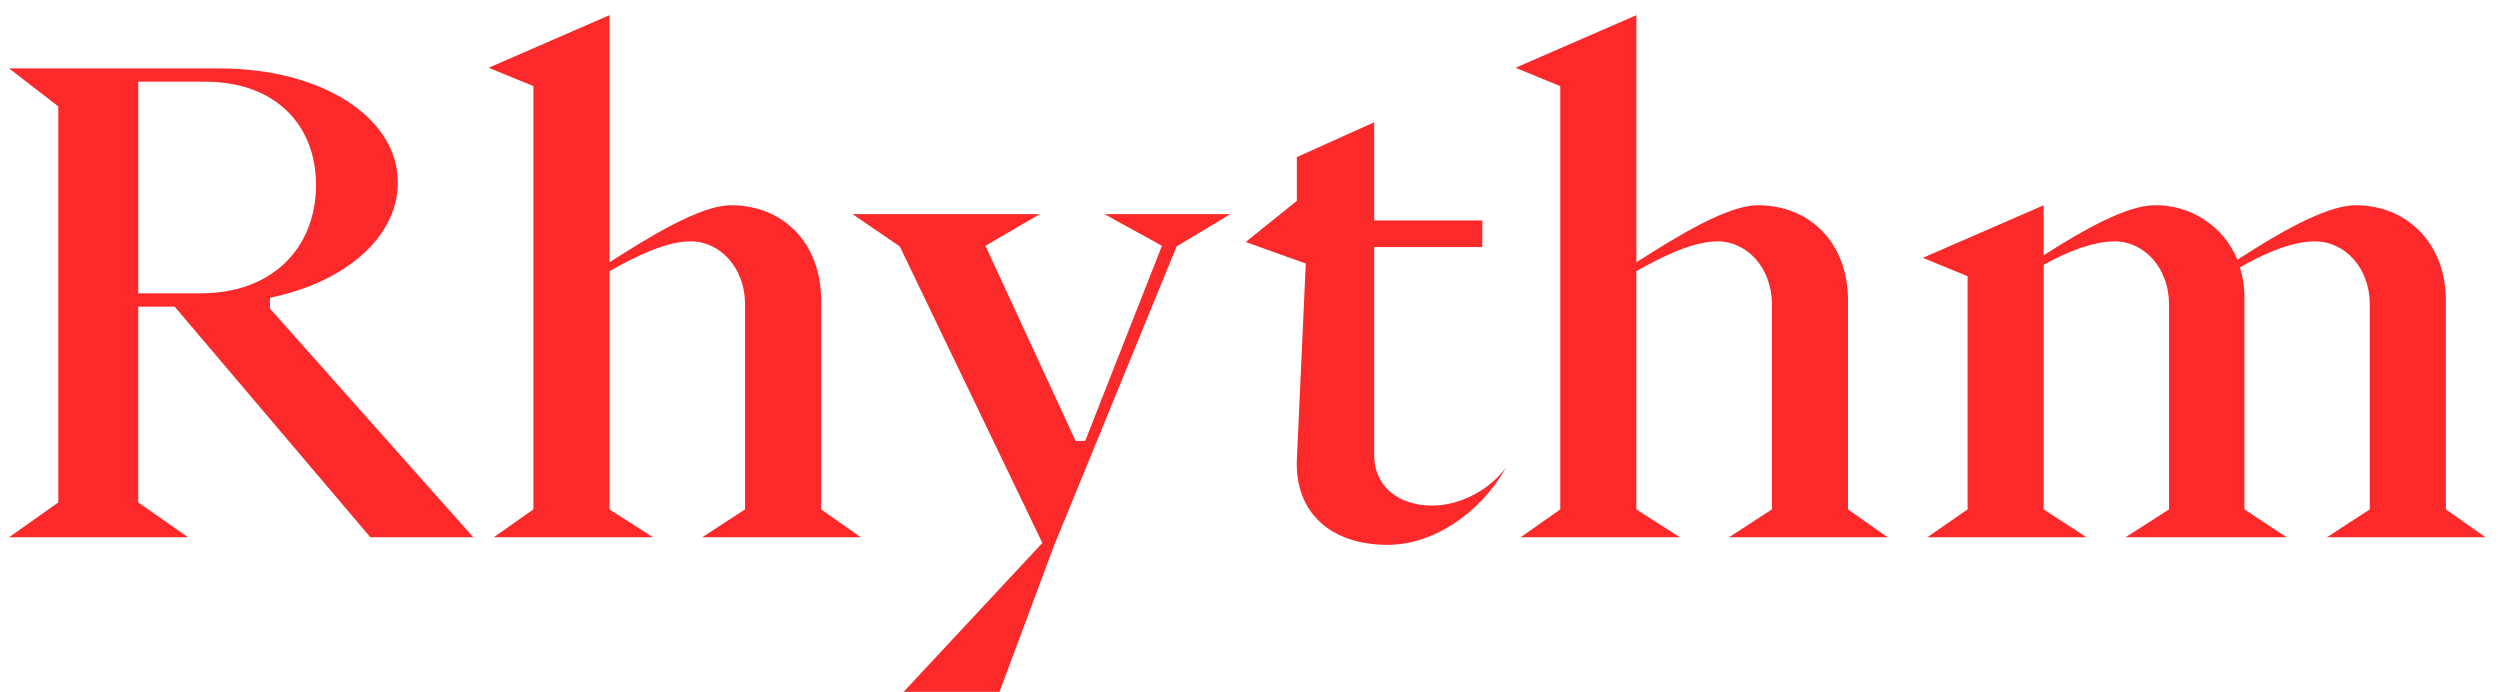 <svg width="159" height="44" viewBox="0 0 159 44" fill="none" xmlns="http://www.w3.org/2000/svg">
<path d="M3.708 31.953L3.708 6.767L0.577 4.35L13.916 4.35C20.585 4.35 25.303 7.533 25.303 11.603C25.303 15.028 22.05 17.93 17.169 18.938L17.169 19.622L30.102 34.17L23.554 34.17L11.109 19.502L8.791 19.502L8.791 31.954L11.963 34.17L0.576 34.17L3.708 31.953ZM8.792 18.655L12.777 18.655C17.332 18.655 20.097 15.754 20.097 11.764C20.097 7.855 17.413 5.196 13.062 5.196L8.792 5.196L8.792 18.655Z" fill="#FB2929"/>
<path d="M33.925 32.397L33.925 5.478L31.078 4.31L38.764 0.965L38.764 16.681C41.286 15.069 44.539 13.054 46.491 13.054C49.826 13.054 52.225 15.472 52.225 19.099L52.225 32.397L54.746 34.17L44.66 34.17L47.385 32.397L47.385 19.341C47.385 17.084 45.84 15.351 43.928 15.351C42.383 15.351 40.472 16.278 38.764 17.245L38.764 32.397L41.529 34.17L31.403 34.17L33.925 32.397Z" fill="#FB2929"/>
<path d="M57.469 44.002L66.294 34.532L57.225 15.672L54.215 13.617L66.131 13.617L62.674 15.632L68.408 28.044L69.019 28.044L73.899 15.632L70.239 13.617L78.25 13.617L74.834 15.672L67.026 34.733L63.569 44.002L57.469 44.002Z" fill="#FB2929"/>
<path d="M82.479 29.254L83.048 16.761L79.226 15.391L82.479 12.772L82.479 9.991L87.4 7.774L87.4 14.021L94.273 14.021L94.273 15.713L87.4 15.713L87.4 28.971C87.4 30.865 88.864 32.155 91.1 32.155C92.808 32.155 94.72 31.188 95.777 29.737C94.191 32.598 91.182 34.653 88.254 34.653C84.675 34.654 82.357 32.639 82.479 29.254Z" fill="#FB2929"/>
<path d="M99.233 32.397L99.233 5.478L96.387 4.31L104.073 0.965L104.073 16.681C106.594 15.069 109.848 13.054 111.799 13.054C115.134 13.054 117.533 15.472 117.533 19.099L117.533 32.397L120.055 34.17L109.969 34.17L112.694 32.397L112.694 19.341C112.694 17.084 111.148 15.351 109.237 15.351C107.692 15.351 105.78 16.278 104.072 17.245L104.072 32.397L106.838 34.17L96.711 34.17L99.233 32.397Z" fill="#FB2929"/>
<path d="M125.138 32.397L125.138 17.567L122.291 16.398L129.977 13.054L129.977 16.237C132.417 14.666 135.264 13.054 137.013 13.054C138.144 13.033 139.256 13.353 140.2 13.972C141.144 14.59 141.876 15.479 142.299 16.519C144.781 14.907 147.912 13.054 149.823 13.054C153.076 13.054 155.557 15.472 155.557 19.098L155.557 32.397L158.078 34.17L147.993 34.17L150.717 32.397L150.717 19.34C150.717 17.083 149.172 15.351 147.221 15.351C145.797 15.351 144.089 16.076 142.462 17.003C142.665 17.683 142.761 18.39 142.747 19.098L142.747 32.397L145.431 34.17L135.184 34.17L137.949 32.397L137.949 19.34C137.949 17.083 136.404 15.351 134.492 15.351C133.15 15.351 131.483 15.995 129.978 16.841L129.978 32.396L132.703 34.169L122.576 34.169L125.138 32.397Z" fill="#FB2929"/>
</svg>
